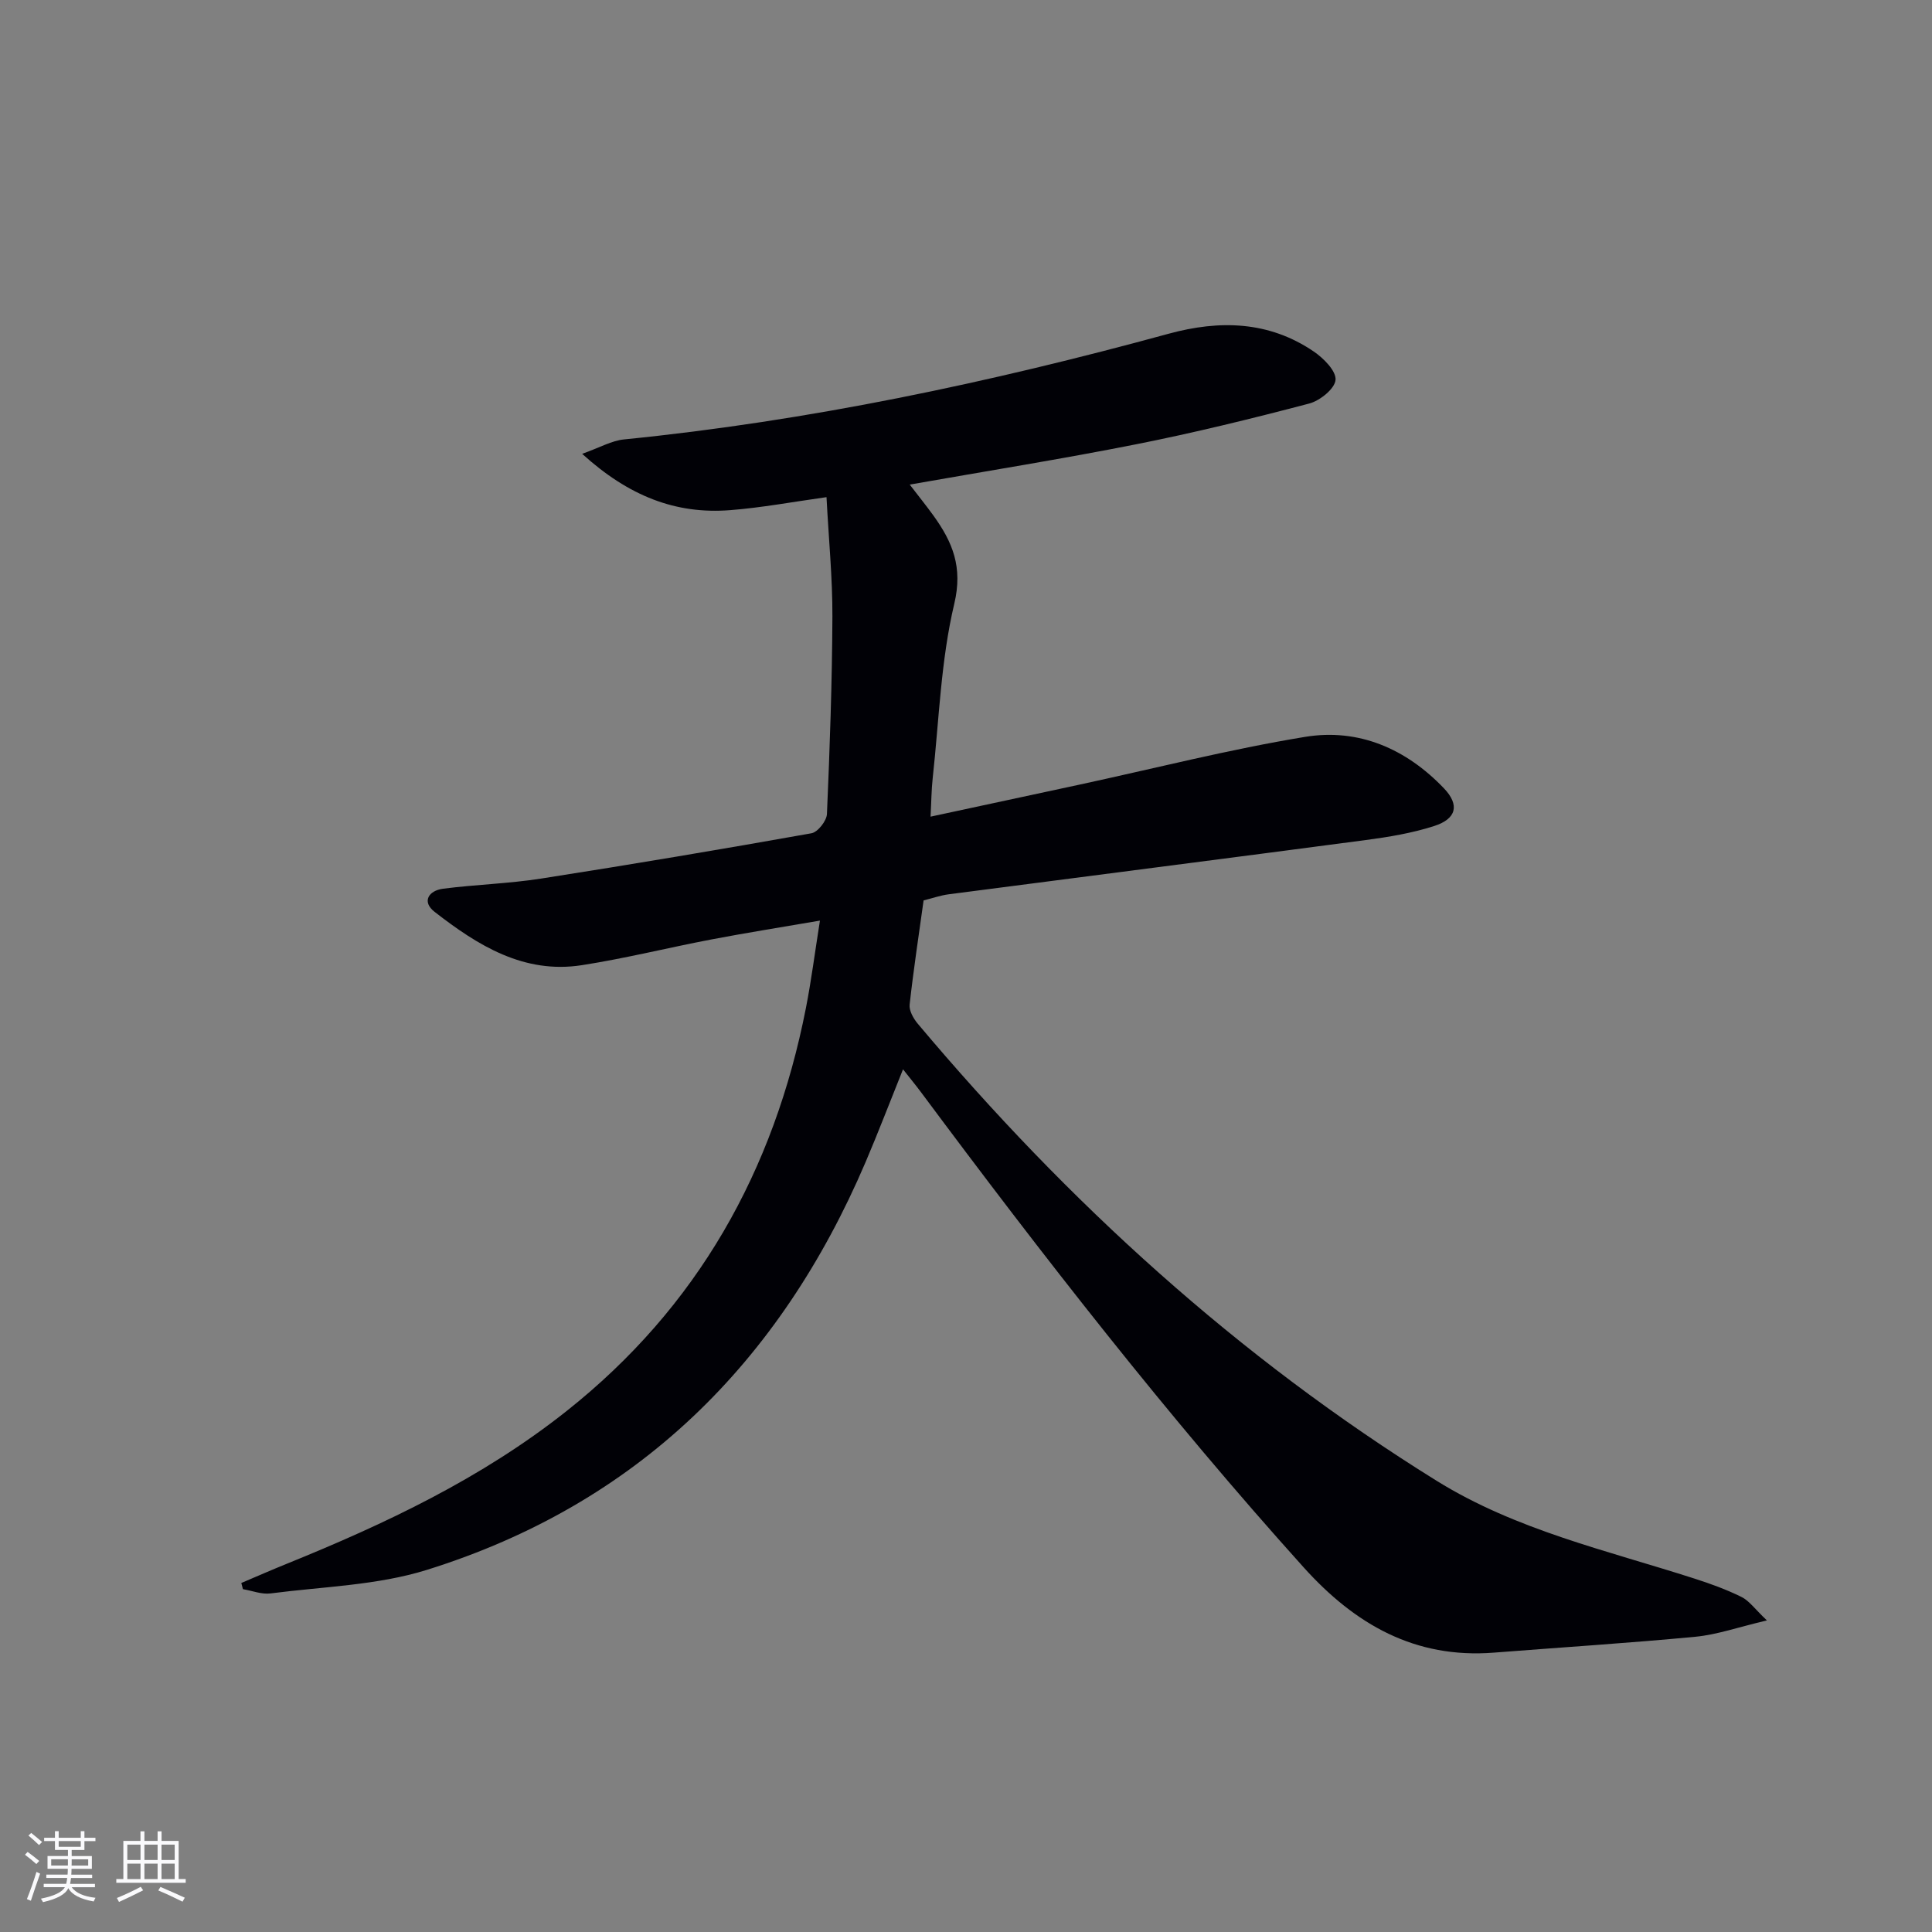 <svg enable-background="new 0 0 400 400" viewBox="0 0 400 400" xmlns="http://www.w3.org/2000/svg"><rect x="0" y="0" width="400" height="400" fill="#808080" stroke="none"/><path d="m49.96 327.74c3.1-1.32 6.19-2.67 9.32-3.94 20.54-8.32 40.45-17.73 57.99-31.63 27.19-21.55 42.98-49.78 49.59-83.49 1.11-5.66 1.84-11.4 2.9-18.08-7.95 1.37-15.23 2.52-22.46 3.9-8.96 1.71-17.84 3.93-26.84 5.33-12.02 1.87-21.57-4.11-30.48-11.04-2.71-2.11-1.24-4.4 1.75-4.79 6.74-.87 13.59-1.05 20.3-2.1 18.69-2.92 37.35-6.06 55.97-9.38 1.31-.23 3.15-2.57 3.21-3.99.59-13.62 1.07-27.25 1.13-40.89.03-7.95-.76-15.9-1.22-24.71-6.96.97-13.42 2.18-19.93 2.69-11.32.89-21.03-2.92-30.66-11.66 3.71-1.32 6.11-2.73 8.64-2.98 38.27-3.82 75.73-11.76 112.77-21.88 10.54-2.88 20.77-2.66 30.09 3.7 2.02 1.38 4.64 4.02 4.48 5.86-.16 1.83-3.24 4.31-5.46 4.89-11.86 3.12-23.79 6.05-35.81 8.43-15.3 3.04-30.71 5.5-46.89 8.35 1.81 2.36 3.4 4.33 4.89 6.39 3.96 5.49 6.15 10.65 4.33 18.3-2.78 11.7-3.14 23.99-4.46 36.03-.27 2.43-.28 4.88-.45 8.03 10.57-2.27 20.71-4.44 30.84-6.63 15.56-3.36 31.02-7.31 46.71-9.89 11.09-1.82 20.93 2.47 28.75 10.66 3.27 3.43 2.62 6.31-2.06 7.81-4.55 1.46-9.36 2.26-14.11 2.89-28.79 3.81-57.61 7.48-86.41 11.24-1.62.21-3.2.77-5.16 1.26-.99 7.15-2.09 14.34-2.89 21.57-.14 1.24.77 2.86 1.65 3.92 31.05 36.95 66.33 69.13 107.44 94.66 16.47 10.23 35.27 14.42 53.43 20.27 3.31 1.06 6.61 2.26 9.72 3.8 1.58.78 2.72 2.45 5.25 4.85-5.96 1.4-10.31 2.95-14.78 3.38-13.9 1.32-27.83 2.2-41.75 3.29-16.34 1.28-28.75-5.85-39.37-17.64-28.22-31.34-54.07-64.57-79.22-98.37-1.07-1.44-2.22-2.83-3.74-4.76-2.73 6.78-5.12 13.05-7.75 19.21-17.76 41.59-47.28 70.82-90.81 84.42-10.3 3.22-21.55 3.47-32.38 4.88-1.84.24-3.81-.56-5.72-.88-.12-.41-.23-.84-.34-1.28z" fill="#010106"/><g fill="#fafafc"><path d="m5.17 384 .55-.58c.85.61 1.65 1.24 2.4 1.87l-.59.64c-.83-.73-1.62-1.38-2.36-1.93m1.22 9.53-.82-.34c.71-1.76 1.37-3.64 1.98-5.63.24.13.5.25.76.36-.6 1.67-1.24 3.54-1.92 5.61m-.5-13.5.57-.54c.56.44 1.31 1.06 2.26 1.87l-.64.64c-.68-.66-1.41-1.32-2.19-1.97m3.25.46h2.24v-1.36h.77v1.36h4.57v-1.36h.76v1.36h2.28v.69h-2.28v1.84h-2.64v1.26h4.18v2.64h-4.21c0 .45-.02.86-.05 1.21h4.32v.69h-4.38c-.04.34-.1.75-.19 1.22h5.15v.69h-4.82c.87 1.19 2.51 1.92 4.93 2.19-.17.32-.3.57-.37.76-2.77-.49-4.52-1.41-5.26-2.76-.56 1.26-2.3 2.23-5.24 2.9-.12-.24-.26-.48-.43-.72 2.73-.55 4.38-1.34 4.96-2.38h-4.38v-.69h4.65c.1-.38.17-.79.21-1.22h-4.32v-.69h4.4c.03-.34.05-.75.05-1.21h-4.2v-2.64h4.23v-1.26h-2.69v-1.84h-2.24zm1.46 4.46v1.29h3.45c.01-.4.02-.57.01-.53v-.32-.45h-3.46zm1.55-2.59h4.57v-1.19h-4.57zm6.11 2.59h-3.42v.77c-.01.19-.01.37-.02.53h3.44z"/><path d="m32.63 379.16h.82v1.98h3.54v7.89h1.46v.78h-14.37v-.78h1.46v-7.89h3.54v-1.98h.82v1.98h2.73zm-3.49 11.48.5.73c-1.61.82-3.28 1.63-5 2.41-.13-.27-.28-.55-.44-.82 1.75-.72 3.4-1.49 4.94-2.32m-2.78-5.55h2.73v-3.18h-2.73zm0 3.95h2.73v-3.2h-2.73zm3.54-3.95h2.73v-3.18h-2.73zm0 3.95h2.73v-3.2h-2.73zm7.89 4.68c-1.84-.92-3.51-1.7-5.02-2.32l.45-.73c1.89.8 3.57 1.55 5.04 2.23zm-1.62-11.81h-2.73v3.18h2.73zm-2.73 7.13h2.73v-3.2h-2.73z"/></g></svg>
